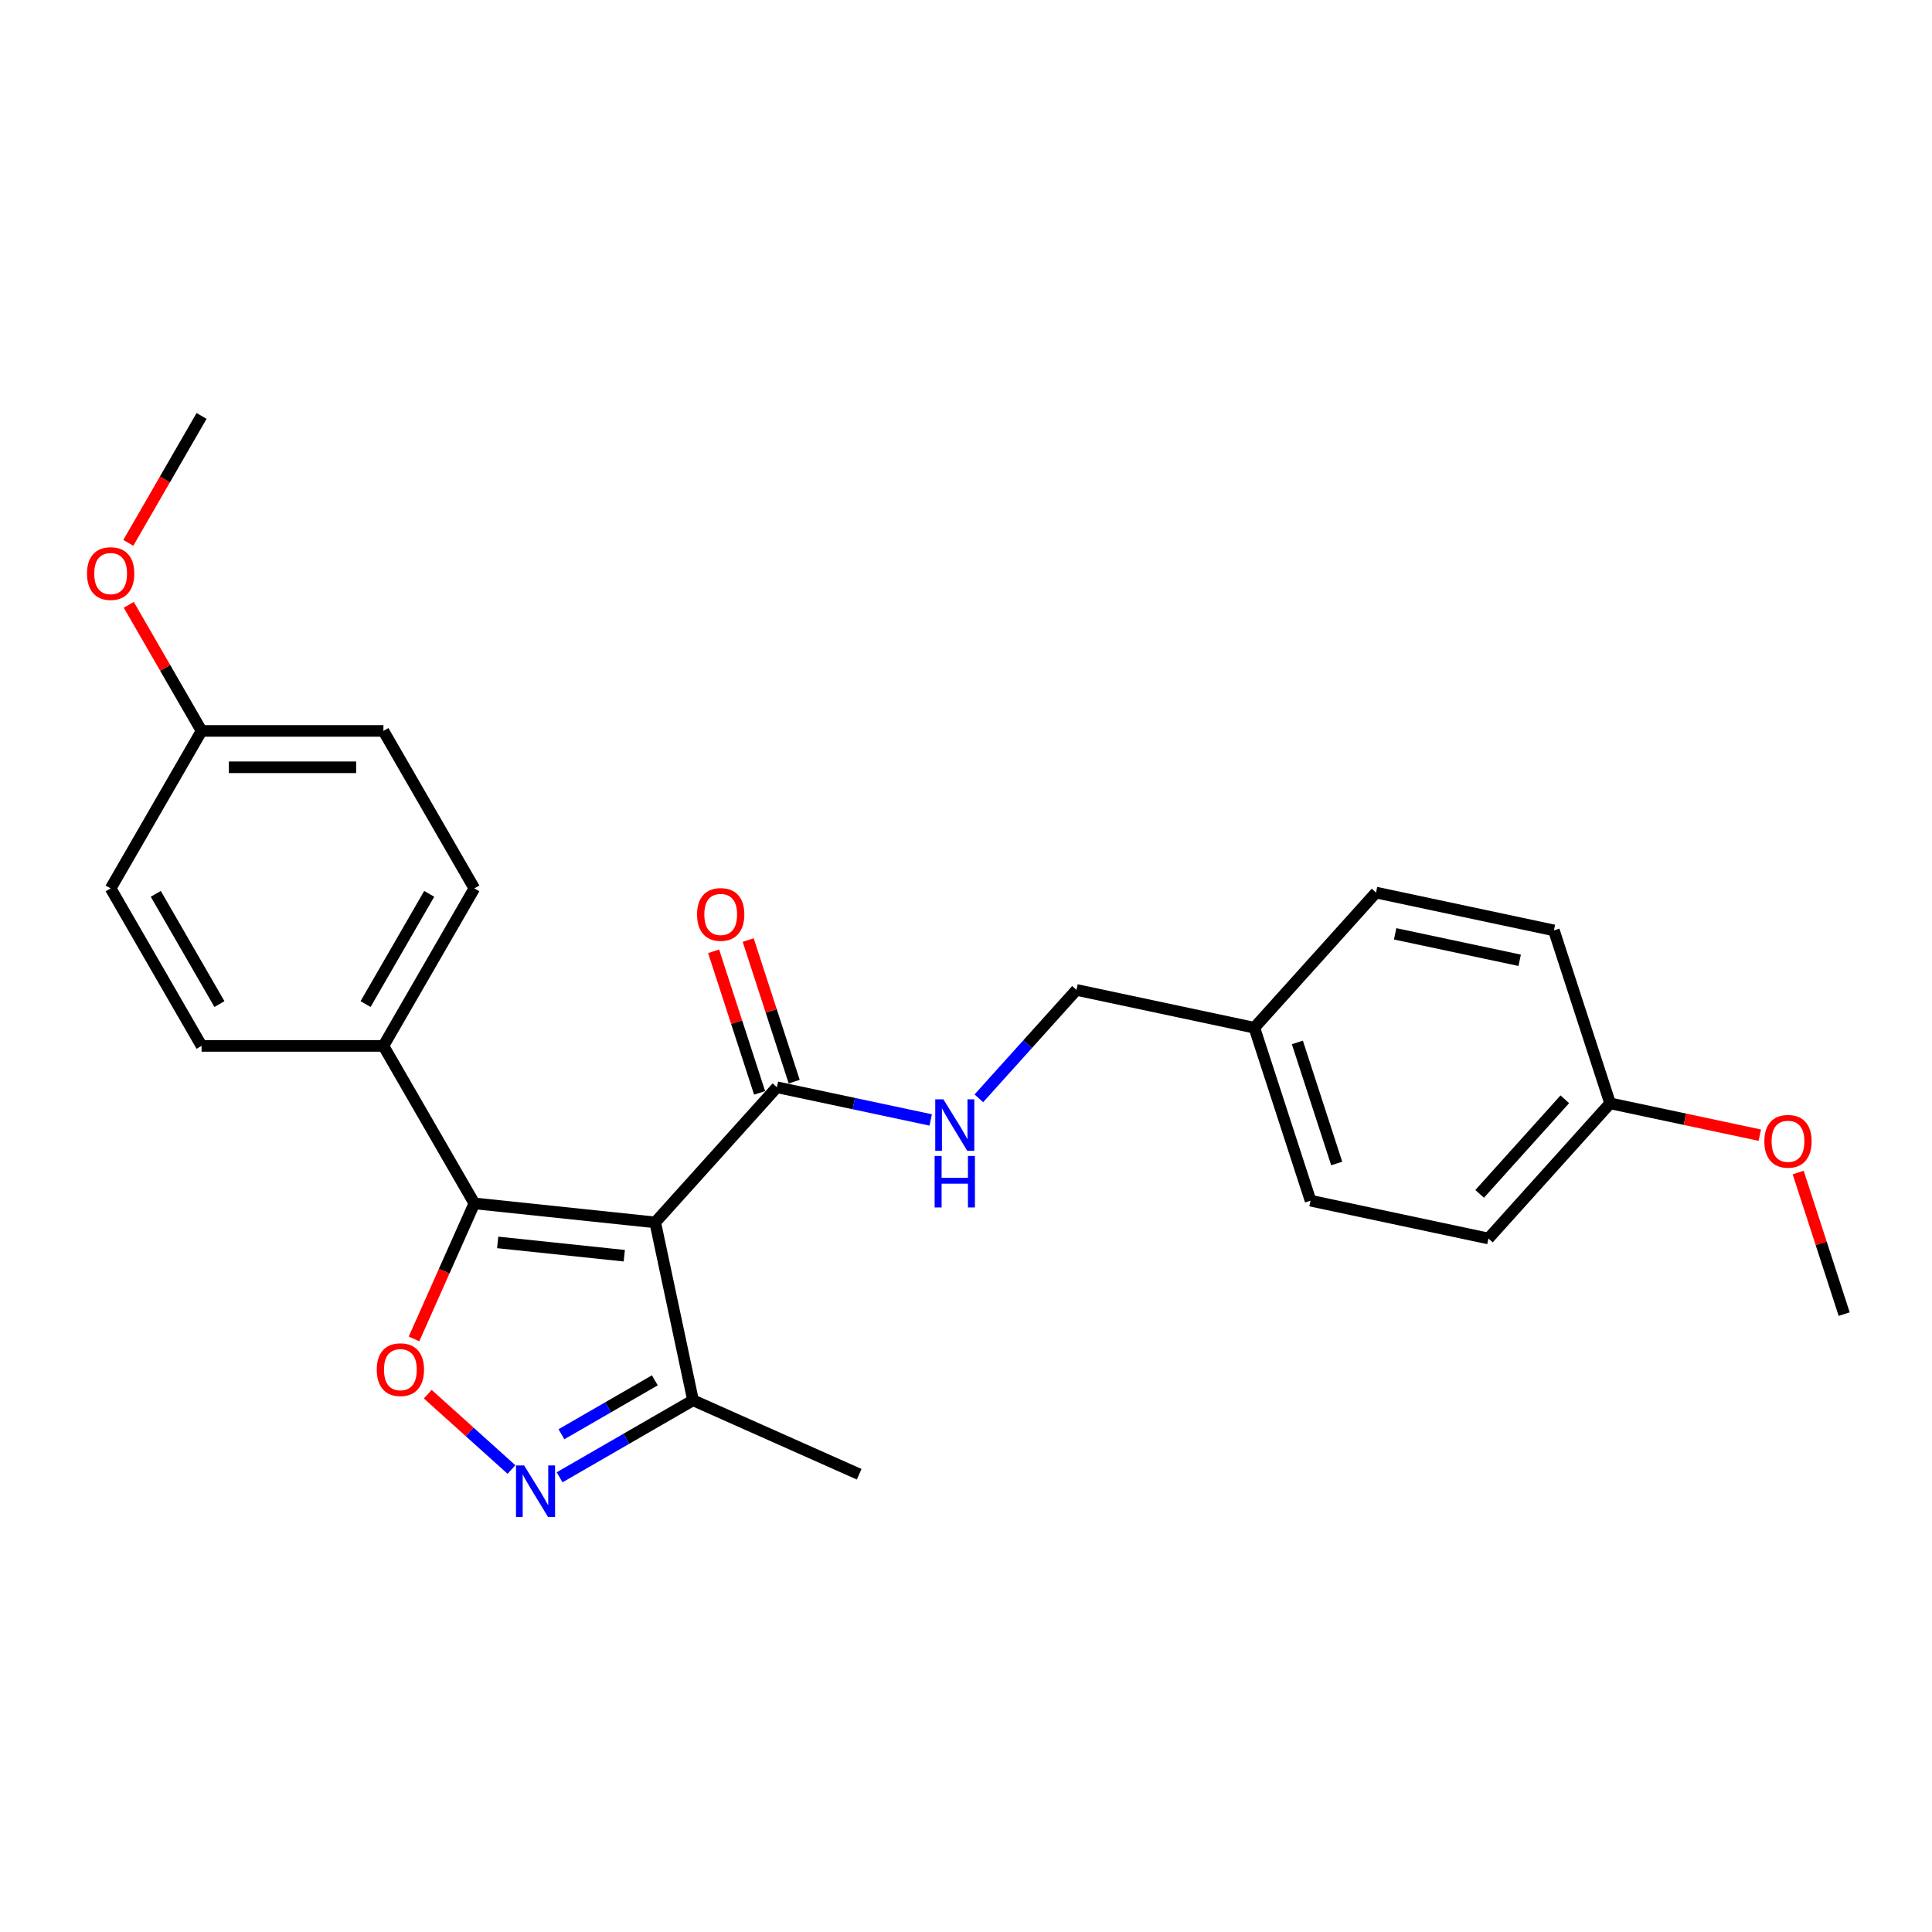 <?xml version='1.0' encoding='iso-8859-1'?>
<svg version='1.1' baseProfile='full'
              xmlns='http://www.w3.org/2000/svg'
                      xmlns:rdkit='http://www.rdkit.org/xml'
                      xmlns:xlink='http://www.w3.org/1999/xlink'
                  xml:space='preserve'
width='1000px' height='1000px' viewBox='0 0 1000 1000'>
<!-- END OF HEADER -->
<rect style='opacity:1.0;fill:#FFFFFF;stroke:none' width='1000' height='1000' x='0' y='0'> </rect>
<path class='bond-0' d='M 402.121,562.759 L 441.926,571.219' style='fill:none;fill-rule:evenodd;stroke:#000000;stroke-width:6px;stroke-linecap:butt;stroke-linejoin:miter;stroke-opacity:1' />
<path class='bond-0' d='M 441.926,571.219 L 481.73,579.68' style='fill:none;fill-rule:evenodd;stroke:#0000FF;stroke-width:6px;stroke-linecap:butt;stroke-linejoin:miter;stroke-opacity:1' />
<path class='bond-1' d='M 411.074,559.85 L 399.169,523.213' style='fill:none;fill-rule:evenodd;stroke:#000000;stroke-width:6px;stroke-linecap:butt;stroke-linejoin:miter;stroke-opacity:1' />
<path class='bond-1' d='M 399.169,523.213 L 387.265,486.576' style='fill:none;fill-rule:evenodd;stroke:#FF0000;stroke-width:6px;stroke-linecap:butt;stroke-linejoin:miter;stroke-opacity:1' />
<path class='bond-1' d='M 393.169,565.667 L 381.265,529.03' style='fill:none;fill-rule:evenodd;stroke:#000000;stroke-width:6px;stroke-linecap:butt;stroke-linejoin:miter;stroke-opacity:1' />
<path class='bond-1' d='M 381.265,529.03 L 369.361,492.393' style='fill:none;fill-rule:evenodd;stroke:#FF0000;stroke-width:6px;stroke-linecap:butt;stroke-linejoin:miter;stroke-opacity:1' />
<path class='bond-2' d='M 402.121,562.759 L 339.138,632.709' style='fill:none;fill-rule:evenodd;stroke:#000000;stroke-width:6px;stroke-linecap:butt;stroke-linejoin:miter;stroke-opacity:1' />
<path class='bond-3' d='M 506.655,568.488 L 531.915,540.433' style='fill:none;fill-rule:evenodd;stroke:#0000FF;stroke-width:6px;stroke-linecap:butt;stroke-linejoin:miter;stroke-opacity:1' />
<path class='bond-3' d='M 531.915,540.433 L 557.176,512.379' style='fill:none;fill-rule:evenodd;stroke:#000000;stroke-width:6px;stroke-linecap:butt;stroke-linejoin:miter;stroke-opacity:1' />
<path class='bond-4' d='M 245.526,622.87 L 339.138,632.709' style='fill:none;fill-rule:evenodd;stroke:#000000;stroke-width:6px;stroke-linecap:butt;stroke-linejoin:miter;stroke-opacity:1' />
<path class='bond-4' d='M 257.6,643.068 L 323.128,649.956' style='fill:none;fill-rule:evenodd;stroke:#000000;stroke-width:6px;stroke-linecap:butt;stroke-linejoin:miter;stroke-opacity:1' />
<path class='bond-5' d='M 245.526,622.87 L 229.908,657.949' style='fill:none;fill-rule:evenodd;stroke:#000000;stroke-width:6px;stroke-linecap:butt;stroke-linejoin:miter;stroke-opacity:1' />
<path class='bond-5' d='M 229.908,657.949 L 214.29,693.028' style='fill:none;fill-rule:evenodd;stroke:#FF0000;stroke-width:6px;stroke-linecap:butt;stroke-linejoin:miter;stroke-opacity:1' />
<path class='bond-6' d='M 245.526,622.87 L 198.462,541.353' style='fill:none;fill-rule:evenodd;stroke:#000000;stroke-width:6px;stroke-linecap:butt;stroke-linejoin:miter;stroke-opacity:1' />
<path class='bond-7' d='M 339.138,632.709 L 358.708,724.78' style='fill:none;fill-rule:evenodd;stroke:#000000;stroke-width:6px;stroke-linecap:butt;stroke-linejoin:miter;stroke-opacity:1' />
<path class='bond-8' d='M 358.708,724.78 L 324.181,744.714' style='fill:none;fill-rule:evenodd;stroke:#000000;stroke-width:6px;stroke-linecap:butt;stroke-linejoin:miter;stroke-opacity:1' />
<path class='bond-8' d='M 324.181,744.714 L 289.654,764.648' style='fill:none;fill-rule:evenodd;stroke:#0000FF;stroke-width:6px;stroke-linecap:butt;stroke-linejoin:miter;stroke-opacity:1' />
<path class='bond-8' d='M 338.937,714.457 L 314.768,728.411' style='fill:none;fill-rule:evenodd;stroke:#000000;stroke-width:6px;stroke-linecap:butt;stroke-linejoin:miter;stroke-opacity:1' />
<path class='bond-8' d='M 314.768,728.411 L 290.599,742.365' style='fill:none;fill-rule:evenodd;stroke:#0000FF;stroke-width:6px;stroke-linecap:butt;stroke-linejoin:miter;stroke-opacity:1' />
<path class='bond-9' d='M 358.708,724.78 L 444.698,763.065' style='fill:none;fill-rule:evenodd;stroke:#000000;stroke-width:6px;stroke-linecap:butt;stroke-linejoin:miter;stroke-opacity:1' />
<path class='bond-10' d='M 264.729,760.622 L 243.07,741.121' style='fill:none;fill-rule:evenodd;stroke:#0000FF;stroke-width:6px;stroke-linecap:butt;stroke-linejoin:miter;stroke-opacity:1' />
<path class='bond-10' d='M 243.07,741.121 L 221.411,721.619' style='fill:none;fill-rule:evenodd;stroke:#FF0000;stroke-width:6px;stroke-linecap:butt;stroke-linejoin:miter;stroke-opacity:1' />
<path class='bond-11' d='M 198.462,541.353 L 245.526,459.836' style='fill:none;fill-rule:evenodd;stroke:#000000;stroke-width:6px;stroke-linecap:butt;stroke-linejoin:miter;stroke-opacity:1' />
<path class='bond-11' d='M 189.218,519.713 L 222.163,462.651' style='fill:none;fill-rule:evenodd;stroke:#000000;stroke-width:6px;stroke-linecap:butt;stroke-linejoin:miter;stroke-opacity:1' />
<path class='bond-12' d='M 198.462,541.353 L 104.335,541.353' style='fill:none;fill-rule:evenodd;stroke:#000000;stroke-width:6px;stroke-linecap:butt;stroke-linejoin:miter;stroke-opacity:1' />
<path class='bond-13' d='M 245.526,459.836 L 198.462,378.32' style='fill:none;fill-rule:evenodd;stroke:#000000;stroke-width:6px;stroke-linecap:butt;stroke-linejoin:miter;stroke-opacity:1' />
<path class='bond-14' d='M 198.462,378.32 L 104.335,378.32' style='fill:none;fill-rule:evenodd;stroke:#000000;stroke-width:6px;stroke-linecap:butt;stroke-linejoin:miter;stroke-opacity:1' />
<path class='bond-14' d='M 184.343,397.145 L 118.454,397.145' style='fill:none;fill-rule:evenodd;stroke:#000000;stroke-width:6px;stroke-linecap:butt;stroke-linejoin:miter;stroke-opacity:1' />
<path class='bond-15' d='M 104.335,378.32 L 57.271,459.836' style='fill:none;fill-rule:evenodd;stroke:#000000;stroke-width:6px;stroke-linecap:butt;stroke-linejoin:miter;stroke-opacity:1' />
<path class='bond-16' d='M 104.335,378.32 L 85.493,345.684' style='fill:none;fill-rule:evenodd;stroke:#000000;stroke-width:6px;stroke-linecap:butt;stroke-linejoin:miter;stroke-opacity:1' />
<path class='bond-16' d='M 85.493,345.684 L 66.651,313.049' style='fill:none;fill-rule:evenodd;stroke:#FF0000;stroke-width:6px;stroke-linecap:butt;stroke-linejoin:miter;stroke-opacity:1' />
<path class='bond-17' d='M 57.271,459.836 L 104.335,541.353' style='fill:none;fill-rule:evenodd;stroke:#000000;stroke-width:6px;stroke-linecap:butt;stroke-linejoin:miter;stroke-opacity:1' />
<path class='bond-17' d='M 80.634,462.651 L 113.578,519.713' style='fill:none;fill-rule:evenodd;stroke:#000000;stroke-width:6px;stroke-linecap:butt;stroke-linejoin:miter;stroke-opacity:1' />
<path class='bond-18' d='M 66.412,280.97 L 85.373,248.128' style='fill:none;fill-rule:evenodd;stroke:#FF0000;stroke-width:6px;stroke-linecap:butt;stroke-linejoin:miter;stroke-opacity:1' />
<path class='bond-18' d='M 85.373,248.128 L 104.335,215.286' style='fill:none;fill-rule:evenodd;stroke:#000000;stroke-width:6px;stroke-linecap:butt;stroke-linejoin:miter;stroke-opacity:1' />
<path class='bond-19' d='M 649.246,531.949 L 678.333,621.469' style='fill:none;fill-rule:evenodd;stroke:#000000;stroke-width:6px;stroke-linecap:butt;stroke-linejoin:miter;stroke-opacity:1' />
<path class='bond-19' d='M 671.514,539.559 L 691.875,602.224' style='fill:none;fill-rule:evenodd;stroke:#000000;stroke-width:6px;stroke-linecap:butt;stroke-linejoin:miter;stroke-opacity:1' />
<path class='bond-20' d='M 649.246,531.949 L 712.23,461.998' style='fill:none;fill-rule:evenodd;stroke:#000000;stroke-width:6px;stroke-linecap:butt;stroke-linejoin:miter;stroke-opacity:1' />
<path class='bond-21' d='M 649.246,531.949 L 557.176,512.379' style='fill:none;fill-rule:evenodd;stroke:#000000;stroke-width:6px;stroke-linecap:butt;stroke-linejoin:miter;stroke-opacity:1' />
<path class='bond-22' d='M 678.333,621.469 L 770.404,641.04' style='fill:none;fill-rule:evenodd;stroke:#000000;stroke-width:6px;stroke-linecap:butt;stroke-linejoin:miter;stroke-opacity:1' />
<path class='bond-23' d='M 712.23,461.998 L 804.301,481.569' style='fill:none;fill-rule:evenodd;stroke:#000000;stroke-width:6px;stroke-linecap:butt;stroke-linejoin:miter;stroke-opacity:1' />
<path class='bond-23' d='M 722.127,483.348 L 786.576,497.047' style='fill:none;fill-rule:evenodd;stroke:#000000;stroke-width:6px;stroke-linecap:butt;stroke-linejoin:miter;stroke-opacity:1' />
<path class='bond-24' d='M 770.404,641.04 L 833.388,571.089' style='fill:none;fill-rule:evenodd;stroke:#000000;stroke-width:6px;stroke-linecap:butt;stroke-linejoin:miter;stroke-opacity:1' />
<path class='bond-24' d='M 765.862,617.95 L 809.95,568.985' style='fill:none;fill-rule:evenodd;stroke:#000000;stroke-width:6px;stroke-linecap:butt;stroke-linejoin:miter;stroke-opacity:1' />
<path class='bond-25' d='M 804.301,481.569 L 833.388,571.089' style='fill:none;fill-rule:evenodd;stroke:#000000;stroke-width:6px;stroke-linecap:butt;stroke-linejoin:miter;stroke-opacity:1' />
<path class='bond-26' d='M 833.388,571.089 L 872.128,579.324' style='fill:none;fill-rule:evenodd;stroke:#000000;stroke-width:6px;stroke-linecap:butt;stroke-linejoin:miter;stroke-opacity:1' />
<path class='bond-26' d='M 872.128,579.324 L 910.869,587.558' style='fill:none;fill-rule:evenodd;stroke:#FF0000;stroke-width:6px;stroke-linecap:butt;stroke-linejoin:miter;stroke-opacity:1' />
<path class='bond-27' d='M 930.737,606.906 L 942.641,643.543' style='fill:none;fill-rule:evenodd;stroke:#FF0000;stroke-width:6px;stroke-linecap:butt;stroke-linejoin:miter;stroke-opacity:1' />
<path class='bond-27' d='M 942.641,643.543 L 954.545,680.18' style='fill:none;fill-rule:evenodd;stroke:#000000;stroke-width:6px;stroke-linecap:butt;stroke-linejoin:miter;stroke-opacity:1' />
<path  class='atom-1' d='M 488.3 569.001
L 497.035 583.12
Q 497.901 584.513, 499.294 587.035
Q 500.687 589.558, 500.762 589.709
L 500.762 569.001
L 504.301 569.001
L 504.301 595.657
L 500.649 595.657
L 491.274 580.221
Q 490.182 578.413, 489.015 576.342
Q 487.886 574.272, 487.547 573.632
L 487.547 595.657
L 484.083 595.657
L 484.083 569.001
L 488.3 569.001
' fill='#0000FF'/>
<path  class='atom-1' d='M 483.763 598.323
L 487.377 598.323
L 487.377 609.656
L 501.007 609.656
L 501.007 598.323
L 504.621 598.323
L 504.621 624.98
L 501.007 624.98
L 501.007 612.668
L 487.377 612.668
L 487.377 624.98
L 483.763 624.98
L 483.763 598.323
' fill='#0000FF'/>
<path  class='atom-2' d='M 360.798 473.313
Q 360.798 466.913, 363.961 463.336
Q 367.123 459.759, 373.034 459.759
Q 378.946 459.759, 382.108 463.336
Q 385.271 466.913, 385.271 473.313
Q 385.271 479.789, 382.071 483.479
Q 378.87 487.131, 373.034 487.131
Q 367.161 487.131, 363.961 483.479
Q 360.798 479.827, 360.798 473.313
M 373.034 484.119
Q 377.101 484.119, 379.285 481.408
Q 381.506 478.66, 381.506 473.313
Q 381.506 468.08, 379.285 465.444
Q 377.101 462.771, 373.034 462.771
Q 368.968 462.771, 366.747 465.407
Q 364.563 468.042, 364.563 473.313
Q 364.563 478.698, 366.747 481.408
Q 368.968 484.119, 373.034 484.119
' fill='#FF0000'/>
<path  class='atom-6' d='M 271.299 758.515
L 280.034 772.634
Q 280.9 774.027, 282.293 776.55
Q 283.686 779.073, 283.761 779.223
L 283.761 758.515
L 287.3 758.515
L 287.3 785.172
L 283.648 785.172
L 274.273 769.735
Q 273.181 767.928, 272.014 765.857
Q 270.885 763.786, 270.546 763.146
L 270.546 785.172
L 267.082 785.172
L 267.082 758.515
L 271.299 758.515
' fill='#0000FF'/>
<path  class='atom-7' d='M 195.004 708.935
Q 195.004 702.535, 198.167 698.958
Q 201.33 695.381, 207.241 695.381
Q 213.152 695.381, 216.315 698.958
Q 219.477 702.535, 219.477 708.935
Q 219.477 715.411, 216.277 719.101
Q 213.077 722.753, 207.241 722.753
Q 201.367 722.753, 198.167 719.101
Q 195.004 715.449, 195.004 708.935
M 207.241 719.741
Q 211.307 719.741, 213.491 717.03
Q 215.712 714.282, 215.712 708.935
Q 215.712 703.702, 213.491 701.066
Q 211.307 698.393, 207.241 698.393
Q 203.174 698.393, 200.953 701.029
Q 198.769 703.664, 198.769 708.935
Q 198.769 714.319, 200.953 717.03
Q 203.174 719.741, 207.241 719.741
' fill='#FF0000'/>
<path  class='atom-15' d='M 45.034 296.878
Q 45.034 290.477, 48.197 286.9
Q 51.359 283.324, 57.271 283.324
Q 63.182 283.324, 66.345 286.9
Q 69.507 290.477, 69.507 296.878
Q 69.507 303.354, 66.307 307.044
Q 63.107 310.696, 57.271 310.696
Q 51.397 310.696, 48.197 307.044
Q 45.034 303.392, 45.034 296.878
M 57.271 307.684
Q 61.337 307.684, 63.521 304.973
Q 65.742 302.224, 65.742 296.878
Q 65.742 291.644, 63.521 289.009
Q 61.337 286.336, 57.271 286.336
Q 53.204 286.336, 50.983 288.971
Q 48.799 291.607, 48.799 296.878
Q 48.799 302.262, 50.983 304.973
Q 53.204 307.684, 57.271 307.684
' fill='#FF0000'/>
<path  class='atom-24' d='M 913.222 590.735
Q 913.222 584.334, 916.385 580.757
Q 919.547 577.18, 925.458 577.18
Q 931.37 577.18, 934.532 580.757
Q 937.695 584.334, 937.695 590.735
Q 937.695 597.211, 934.495 600.901
Q 931.294 604.553, 925.458 604.553
Q 919.585 604.553, 916.385 600.901
Q 913.222 597.248, 913.222 590.735
M 925.458 601.541
Q 929.525 601.541, 931.709 598.83
Q 933.93 596.081, 933.93 590.735
Q 933.93 585.501, 931.709 582.866
Q 929.525 580.192, 925.458 580.192
Q 921.392 580.192, 919.171 582.828
Q 916.987 585.464, 916.987 590.735
Q 916.987 596.119, 919.171 598.83
Q 921.392 601.541, 925.458 601.541
' fill='#FF0000'/>
</svg>
